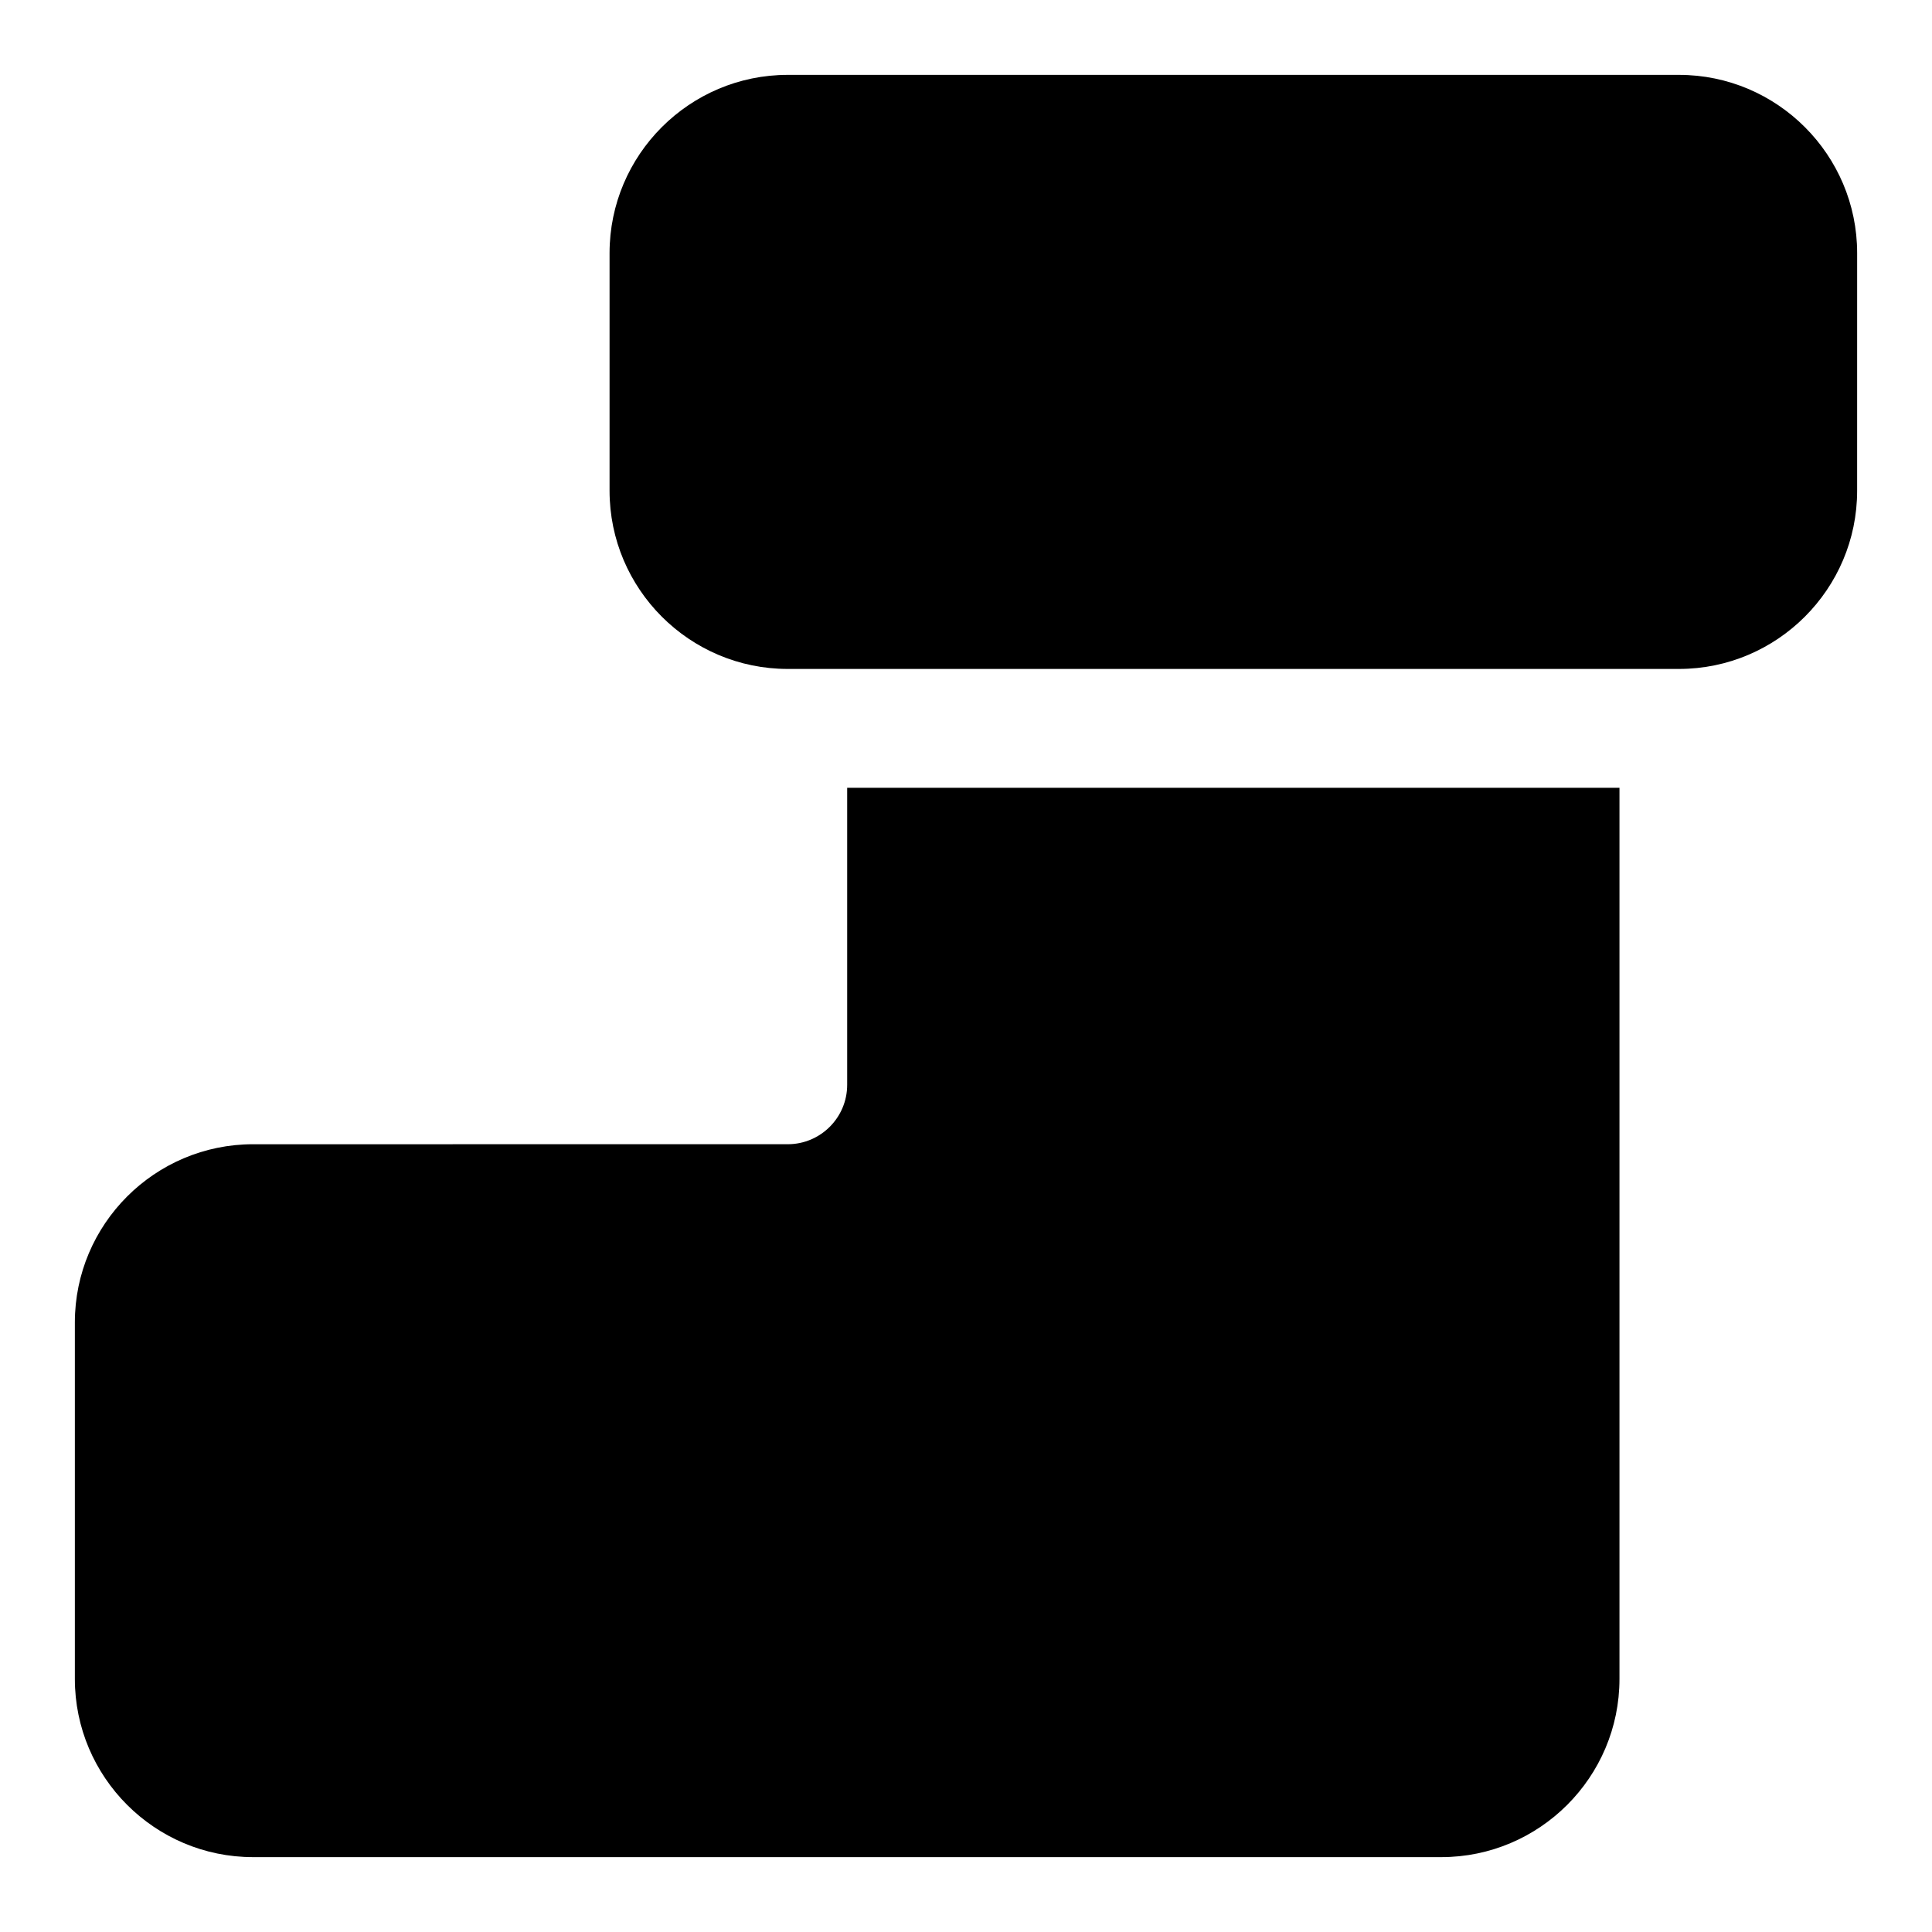 <?xml version="1.0" encoding="UTF-8"?>
<!-- Uploaded to: ICON Repo, www.iconrepo.com, Generator: ICON Repo Mixer Tools -->
<svg fill="#000000" width="800px" height="800px" version="1.1" viewBox="144 144 512 512" xmlns="http://www.w3.org/2000/svg">
 <g>
  <path d="m588.93 163.84h-236.16c-26.039 0-47.23 21.191-47.23 47.23v62.977c0 26.039 21.191 47.23 47.23 47.23h236.16c26.039 0 47.23-21.191 47.23-47.23l0.004-62.973c0-26.043-21.191-47.234-47.234-47.234z"/>
  <path d="m368.51 352.77v78.719c0 8.691-7.07 15.742-15.742 15.742l-141.7 0.004c-26.039 0-47.23 21.191-47.23 47.23v94.465c0 26.039 21.191 47.23 47.23 47.23h314.88c26.039 0 47.23-21.191 47.23-47.23v-236.16z"/>
 </g>
</svg>